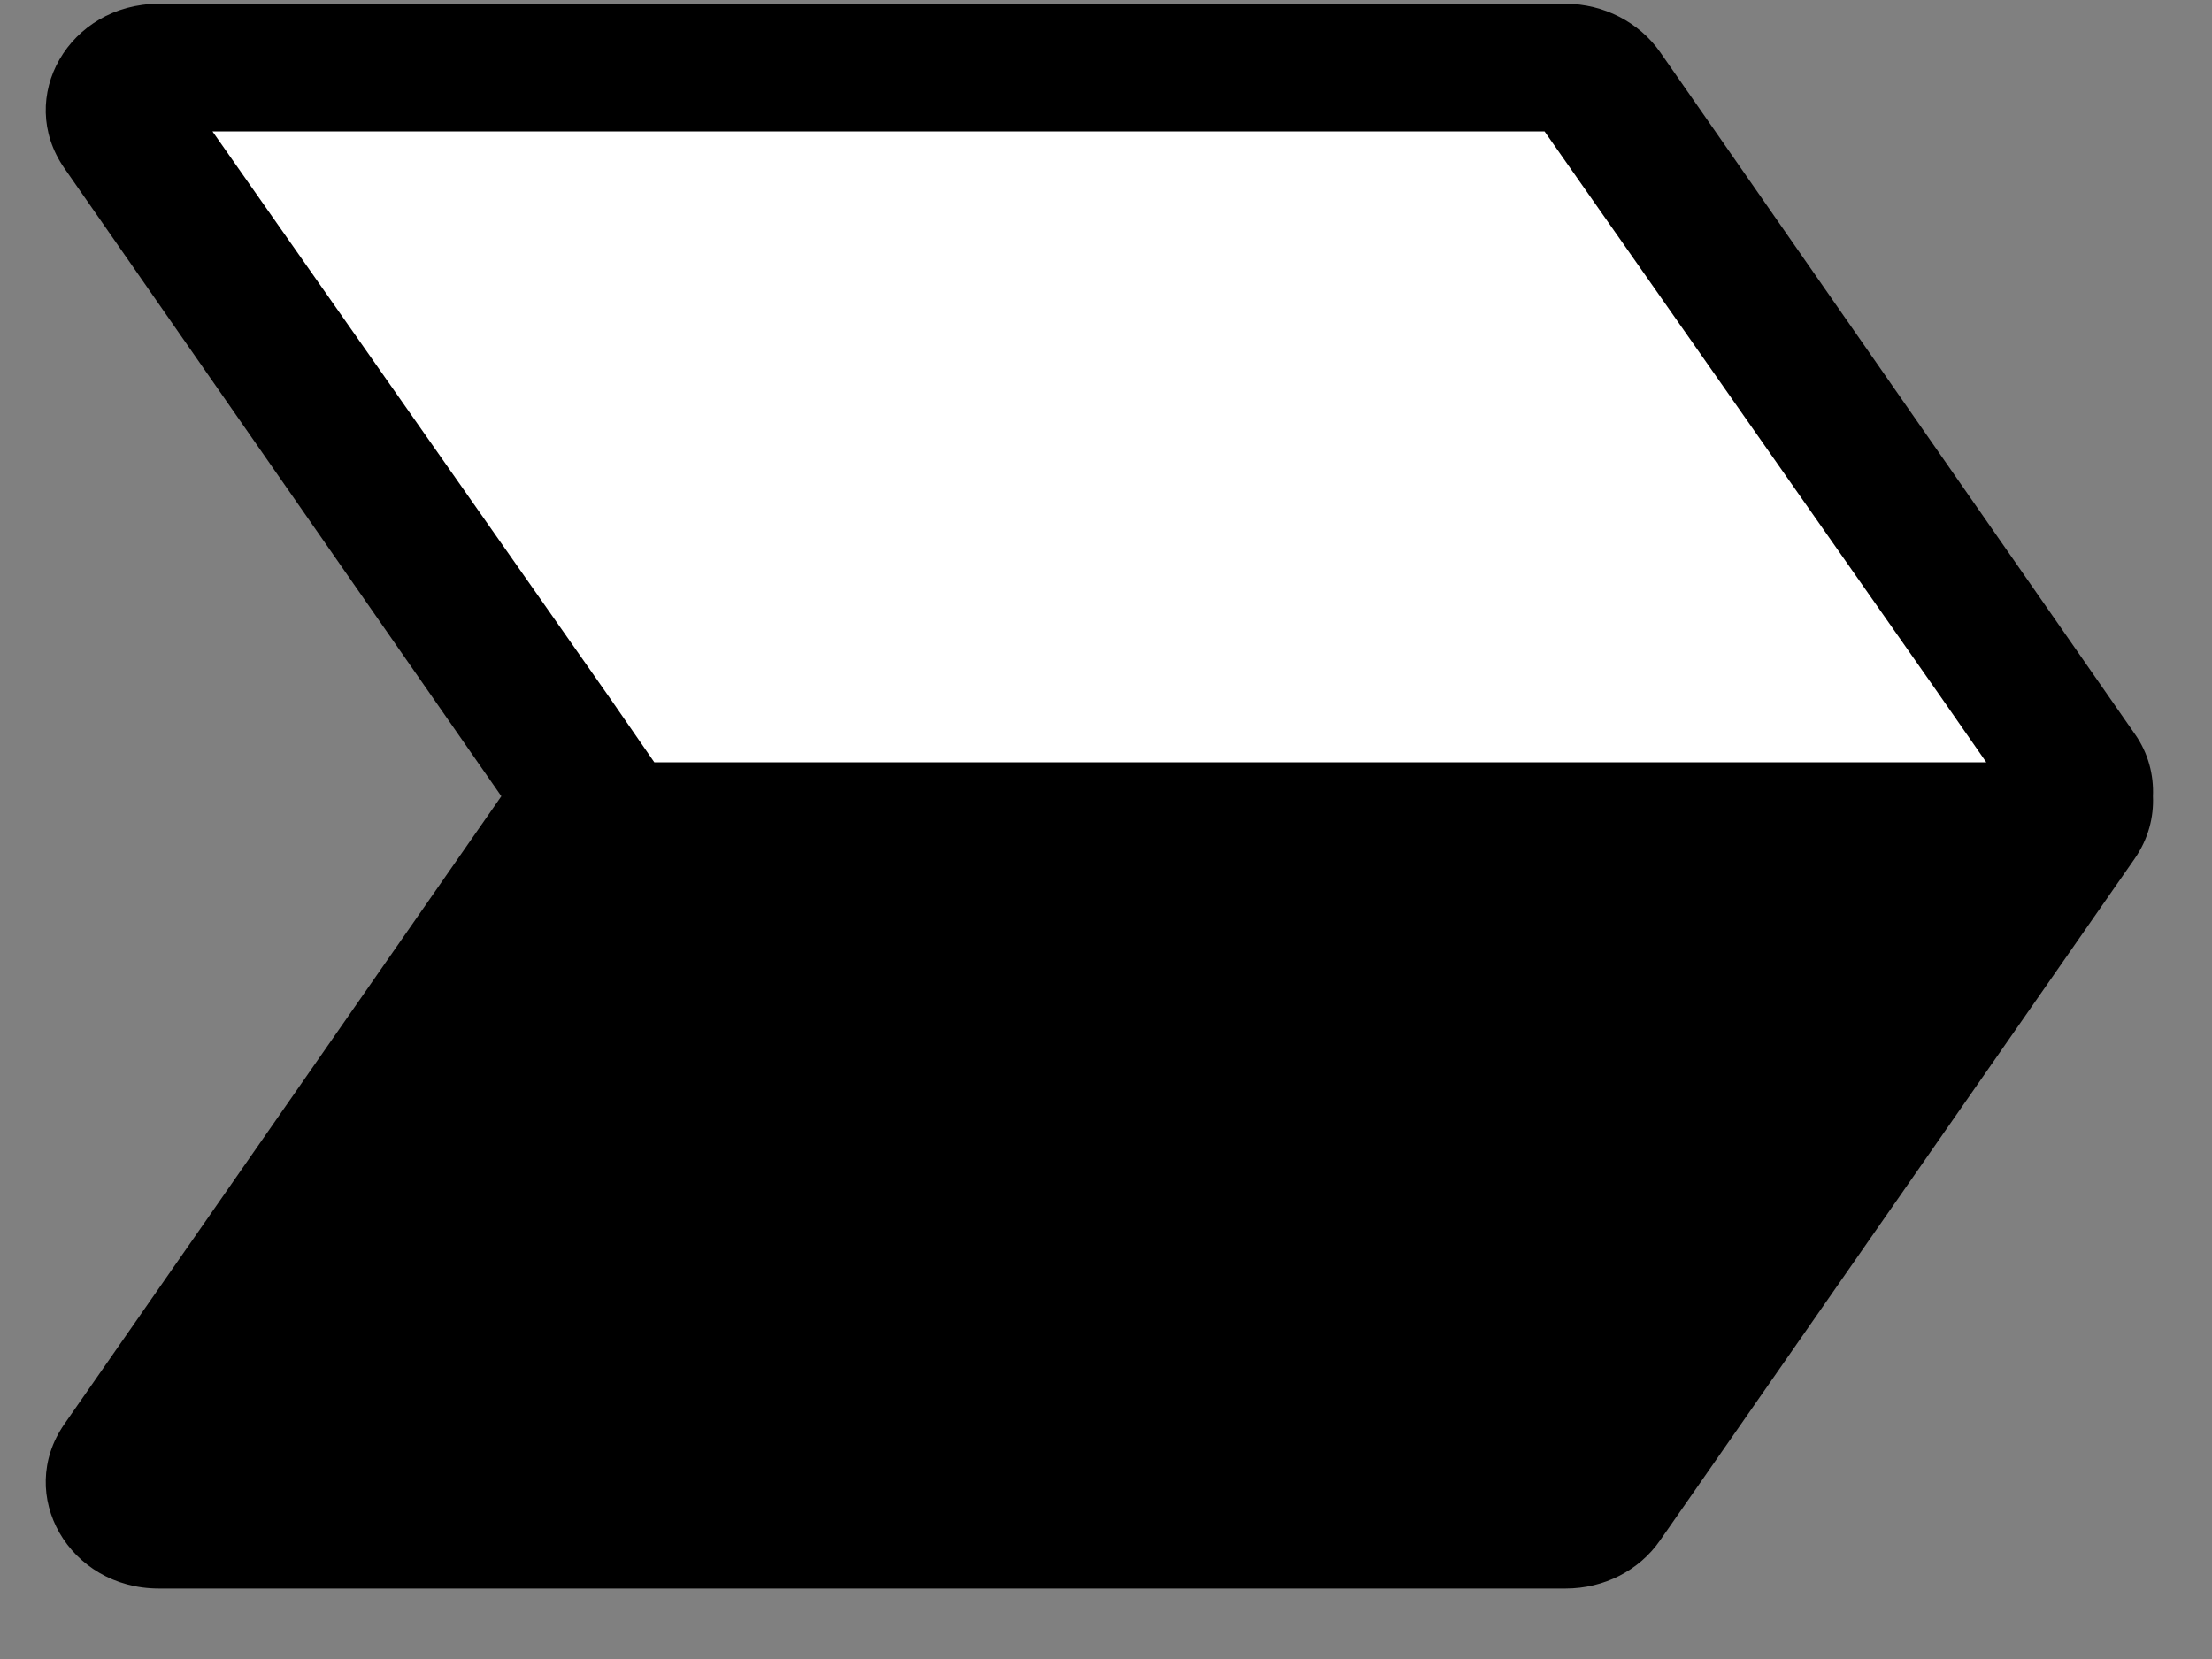 <svg width="20" height="15" viewBox="0 0 20 15" fill="none" xmlns="http://www.w3.org/2000/svg">
<rect x="0" y="0" width="20" height="15" fill="#808080" stroke="none"/>
<path d="M19.3 6.633L15.01 0.471C14.821 0.201 14.499 0.034 14.156 0.034H1.436C0.625 0.034 0.137 0.881 0.582 1.521L4.533 7.199L0.582 12.876C0.137 13.516 0.625 14.363 1.436 14.363H14.156C14.503 14.363 14.821 14.2 15.01 13.927L19.3 7.765C19.426 7.583 19.474 7.387 19.466 7.199C19.474 7.01 19.426 6.81 19.3 6.633Z" fill="black"/>
<path d="M1.921 1.188H13.965L17.534 6.281L17.959 6.892H5.916L5.514 6.311L1.921 1.188Z" fill="white"/>
</svg>
